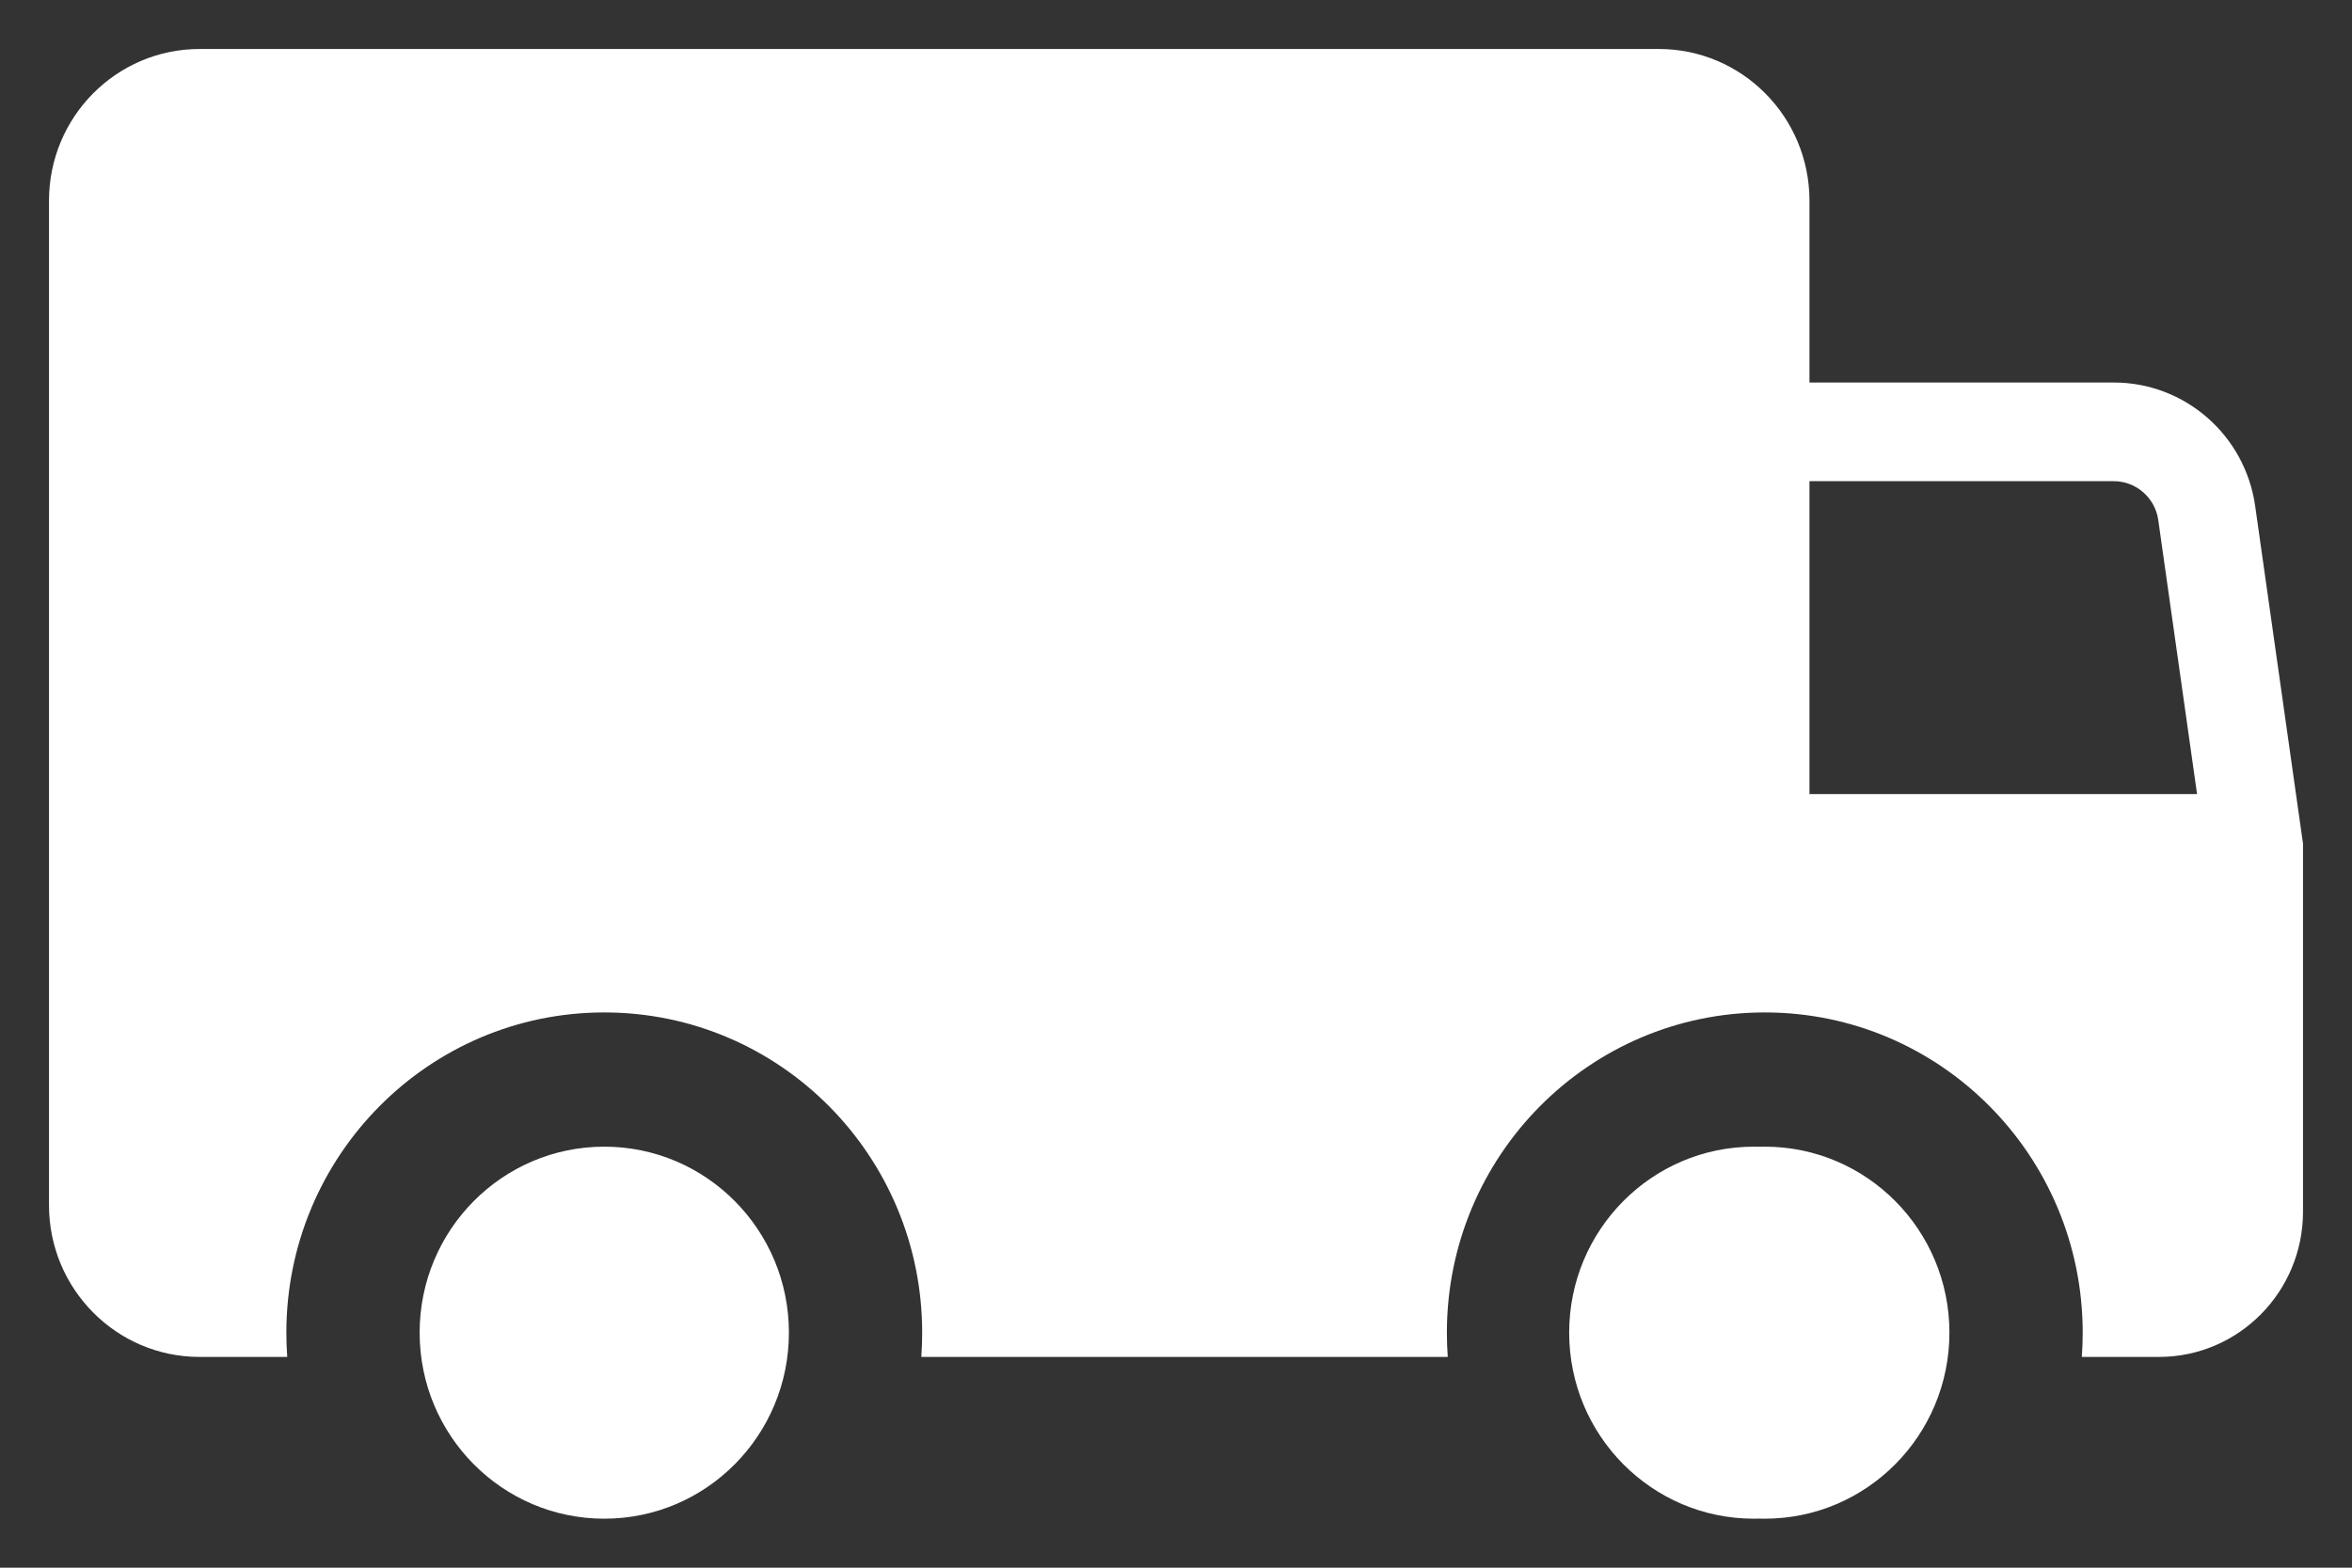 <?xml version="1.0" encoding="utf-8"?>
<svg width="24" height="16" viewBox="0 0 24 16" fill="none" xmlns="http://www.w3.org/2000/svg">
<rect x="0" y="0" width="24" height="16" fill="#333333" stroke="none"/>
<path fill-rule="evenodd" clip-rule="evenodd" d="M21.57 3.904C22.295 3.904 22.91 4.442 23.012 5.165L23.5 8.61V12.367C23.5 13.185 22.842 13.849 22.03 13.849H21.243C21.249 13.767 21.252 13.685 21.252 13.602C21.252 11.796 19.8 10.333 18.008 10.333C16.216 10.333 14.764 11.796 14.764 13.602C14.764 13.685 14.767 13.767 14.773 13.849H10.148H9.401C9.407 13.767 9.41 13.685 9.41 13.602C9.41 11.796 7.958 10.333 6.166 10.333C4.375 10.333 2.922 11.796 2.922 13.602C2.922 13.685 2.925 13.767 2.931 13.849H2.037C1.188 13.849 0.5 13.155 0.5 12.3V2.049C0.5 1.193 1.188 0.5 2.037 0.5H16.927C17.775 0.5 18.464 1.193 18.464 2.049V3.904H21.57ZM18.464 4.911V8.104H22.419L22.023 5.307C21.991 5.081 21.797 4.911 21.57 4.911H18.464ZM17.896 15.5C17.915 15.5 17.934 15.5 17.953 15.499C17.965 15.499 17.977 15.5 17.989 15.5C17.995 15.5 18.001 15.5 18.008 15.5C19.048 15.5 19.892 14.65 19.892 13.601C19.892 12.553 19.048 11.703 18.008 11.703C17.988 11.703 17.969 11.703 17.95 11.704C17.932 11.703 17.914 11.703 17.896 11.703C16.856 11.703 16.012 12.553 16.012 13.601C16.012 14.65 16.856 15.5 17.896 15.5ZM4.282 13.601C4.282 12.553 5.125 11.703 6.166 11.703C7.207 11.703 8.05 12.553 8.05 13.601C8.05 14.65 7.207 15.5 6.166 15.5C5.125 15.5 4.282 14.65 4.282 13.601Z" fill="white"/>
</svg>

